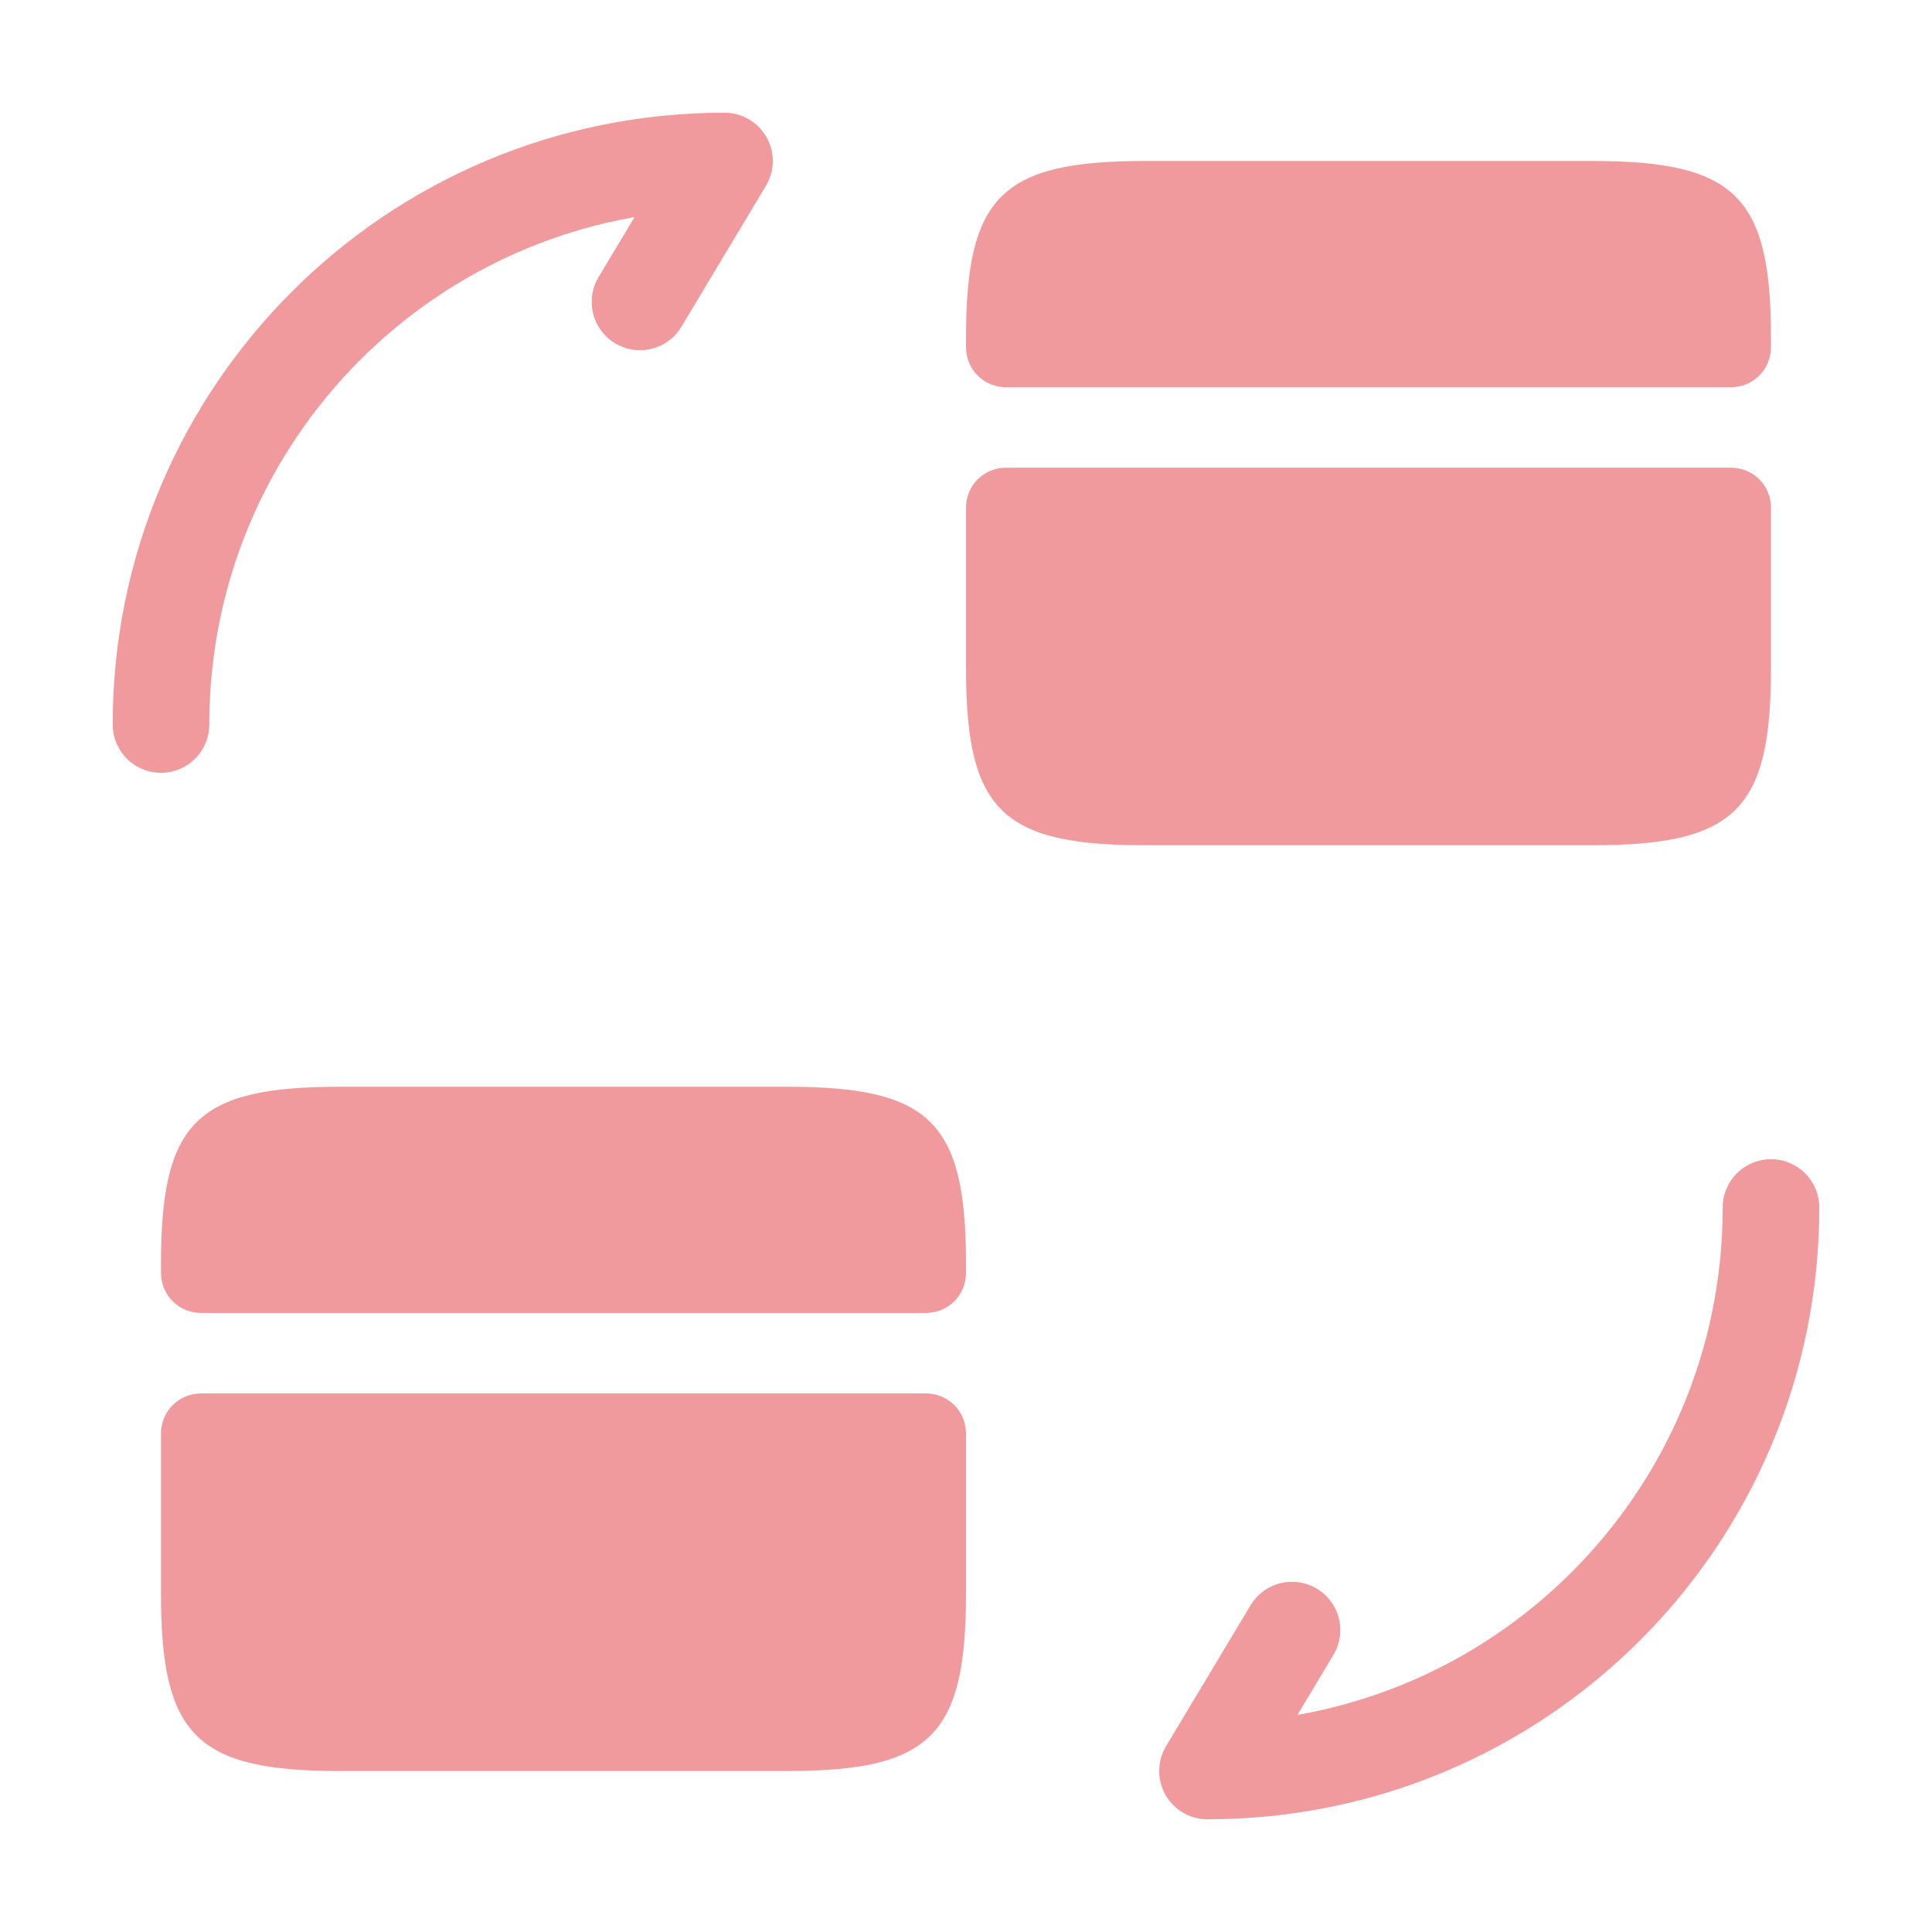 <?xml version="1.0" encoding="UTF-8"?> <svg xmlns="http://www.w3.org/2000/svg" width="30" height="30" viewBox="0 0 30 30" fill="none"><path d="M27.5 18.75C27.5 23.587 23.587 27.5 18.75 27.5L20.062 25.312" stroke="#F19A9D" stroke-width="1.5" stroke-linecap="round" stroke-linejoin="round"></path><path d="M2.5 11.25C2.5 6.412 6.412 2.5 11.25 2.5L9.938 4.688" stroke="#F19A9D" stroke-width="1.5" stroke-linecap="round" stroke-linejoin="round"></path><path d="M27.5 5.25V5.388C27.5 5.737 27.225 6.013 26.875 6.013H15.625C15.275 6.013 15 5.737 15 5.388V5.25C15 3.05 15.55 2.5 17.775 2.5H24.725C26.95 2.5 27.5 3.05 27.5 5.25Z" fill="#F19A9D"></path><path d="M15.625 7.262C15.275 7.262 15 7.537 15 7.887V9.137V10.375C15 12.575 15.55 13.125 17.775 13.125H24.725C26.95 13.125 27.5 12.575 27.5 10.375V9.137V7.887C27.5 7.537 27.225 7.262 26.875 7.262H15.625Z" fill="#F19A9D"></path><path d="M15 19.625V19.762C15 20.113 14.725 20.387 14.375 20.387H3.125C2.775 20.387 2.5 20.113 2.5 19.762V19.625C2.5 17.425 3.05 16.875 5.275 16.875H12.225C14.45 16.875 15 17.425 15 19.625Z" fill="#F19A9D"></path><path d="M3.125 21.637C2.775 21.637 2.5 21.913 2.5 22.262V23.512V24.75C2.5 26.95 3.05 27.5 5.275 27.5H12.225C14.45 27.5 15 26.95 15 24.75V23.512V22.262C15 21.913 14.725 21.637 14.375 21.637H3.125Z" fill="#F19A9D"></path></svg> 